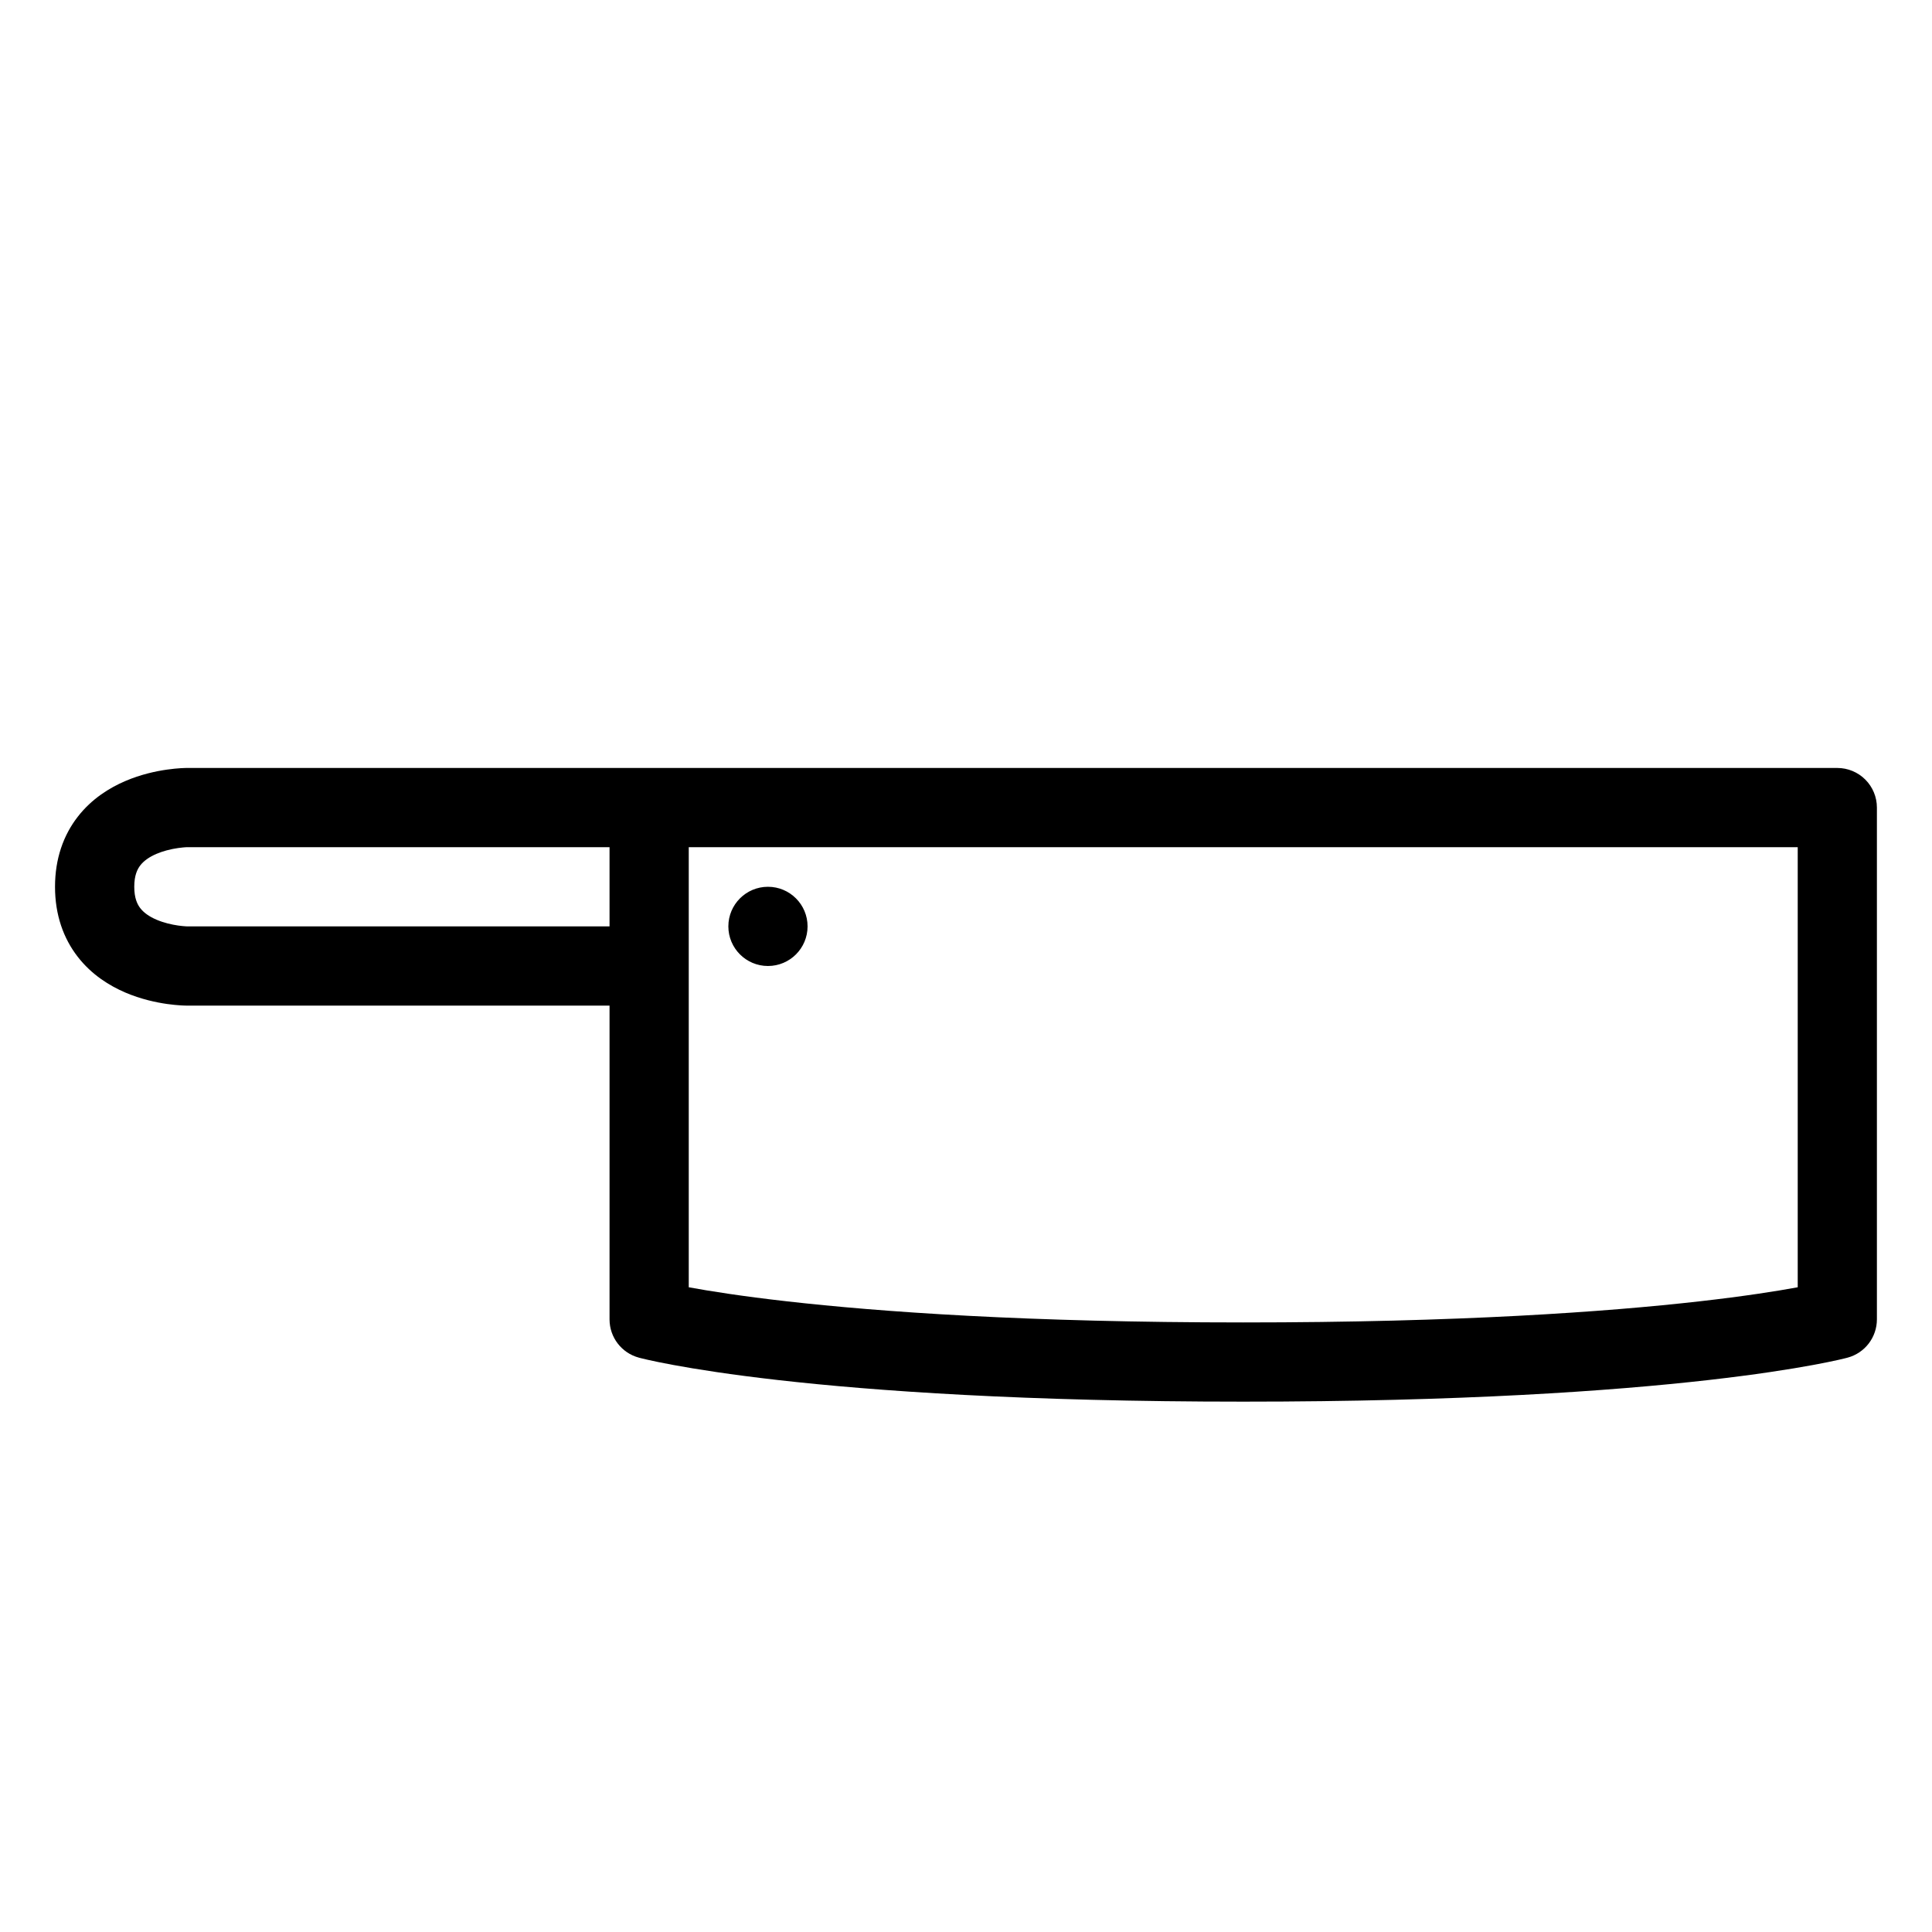 <?xml version="1.0" encoding="UTF-8"?>
<!-- Uploaded to: SVG Repo, www.svgrepo.com, Generator: SVG Repo Mixer Tools -->
<svg fill="#000000" width="800px" height="800px" version="1.1" viewBox="144 144 512 512" xmlns="http://www.w3.org/2000/svg">
 <path d="m193.63 368.51-0.469 0.02-0.641 0.051c-0.363 0.035-0.801 0.082-1.289 0.152-0.941 0.133-1.996 0.336-3.082 0.629-0.895 0.242-1.805 0.547-2.688 0.922-1.957 0.84-3.367 1.871-4.269 3.031-0.785 1.008-1.613 2.644-1.613 5.691 0 3.043 0.828 4.684 1.613 5.691 0.902 1.156 2.312 2.191 4.269 3.027 1.957 0.84 4.059 1.309 5.769 1.555 0.828 0.117 1.504 0.172 1.93 0.199l0.434 0.023h111.94v-20.992zm-0.055 41.984h111.96v83.16c0 4.746 3.184 8.902 7.769 10.133l0.031 0.012 0.051 0.012 0.148 0.039 0.48 0.121c0.406 0.102 0.984 0.238 1.738 0.41 1.512 0.34 3.734 0.809 6.734 1.359 5.996 1.109 15.098 2.555 27.781 3.996 25.375 2.875 65.137 5.715 123.2 5.715 58.062 0 97.824-2.84 123.2-5.715 12.688-1.441 21.785-2.887 27.781-3.996 3-0.551 5.223-1.02 6.734-1.359 0.754-0.172 1.332-0.309 1.738-0.41l0.48-0.121 0.148-0.039 0.078-0.02c4.594-1.234 7.773-5.391 7.773-10.156v-135.62c0-2.785-1.105-5.453-3.074-7.422s-4.637-3.074-7.422-3.074h-437.55l-0.359 0.008c-0.285 0.008-0.664 0.023-1.121 0.051-0.906 0.055-2.148 0.164-3.621 0.375-2.879 0.41-6.894 1.25-11.062 3.039-4.168 1.785-8.883 4.688-12.57 9.434-3.809 4.894-6.039 11.129-6.039 18.582 0 7.449 2.231 13.684 6.039 18.578 3.688 4.746 8.402 7.648 12.57 9.438 4.168 1.785 8.184 2.625 11.062 3.039 1.473 0.207 2.715 0.316 3.621 0.371l0.598 0.031 0.523 0.02 0.359 0.008 0.121 0.004zm132.95-10.496v-31.488h293.89v116.63c-5.492 1.008-14.035 2.371-26.109 3.734-24.484 2.777-63.445 5.586-120.83 5.586-57.391 0-96.352-2.809-120.84-5.586-12.074-1.363-20.617-2.727-26.109-3.734zm20.992 0c5.797 0 10.496-4.703 10.496-10.496 0-5.797-4.699-10.496-10.496-10.496s-10.496 4.699-10.496 10.496c0 5.793 4.699 10.496 10.496 10.496z" fill-rule="evenodd"/>
</svg>
